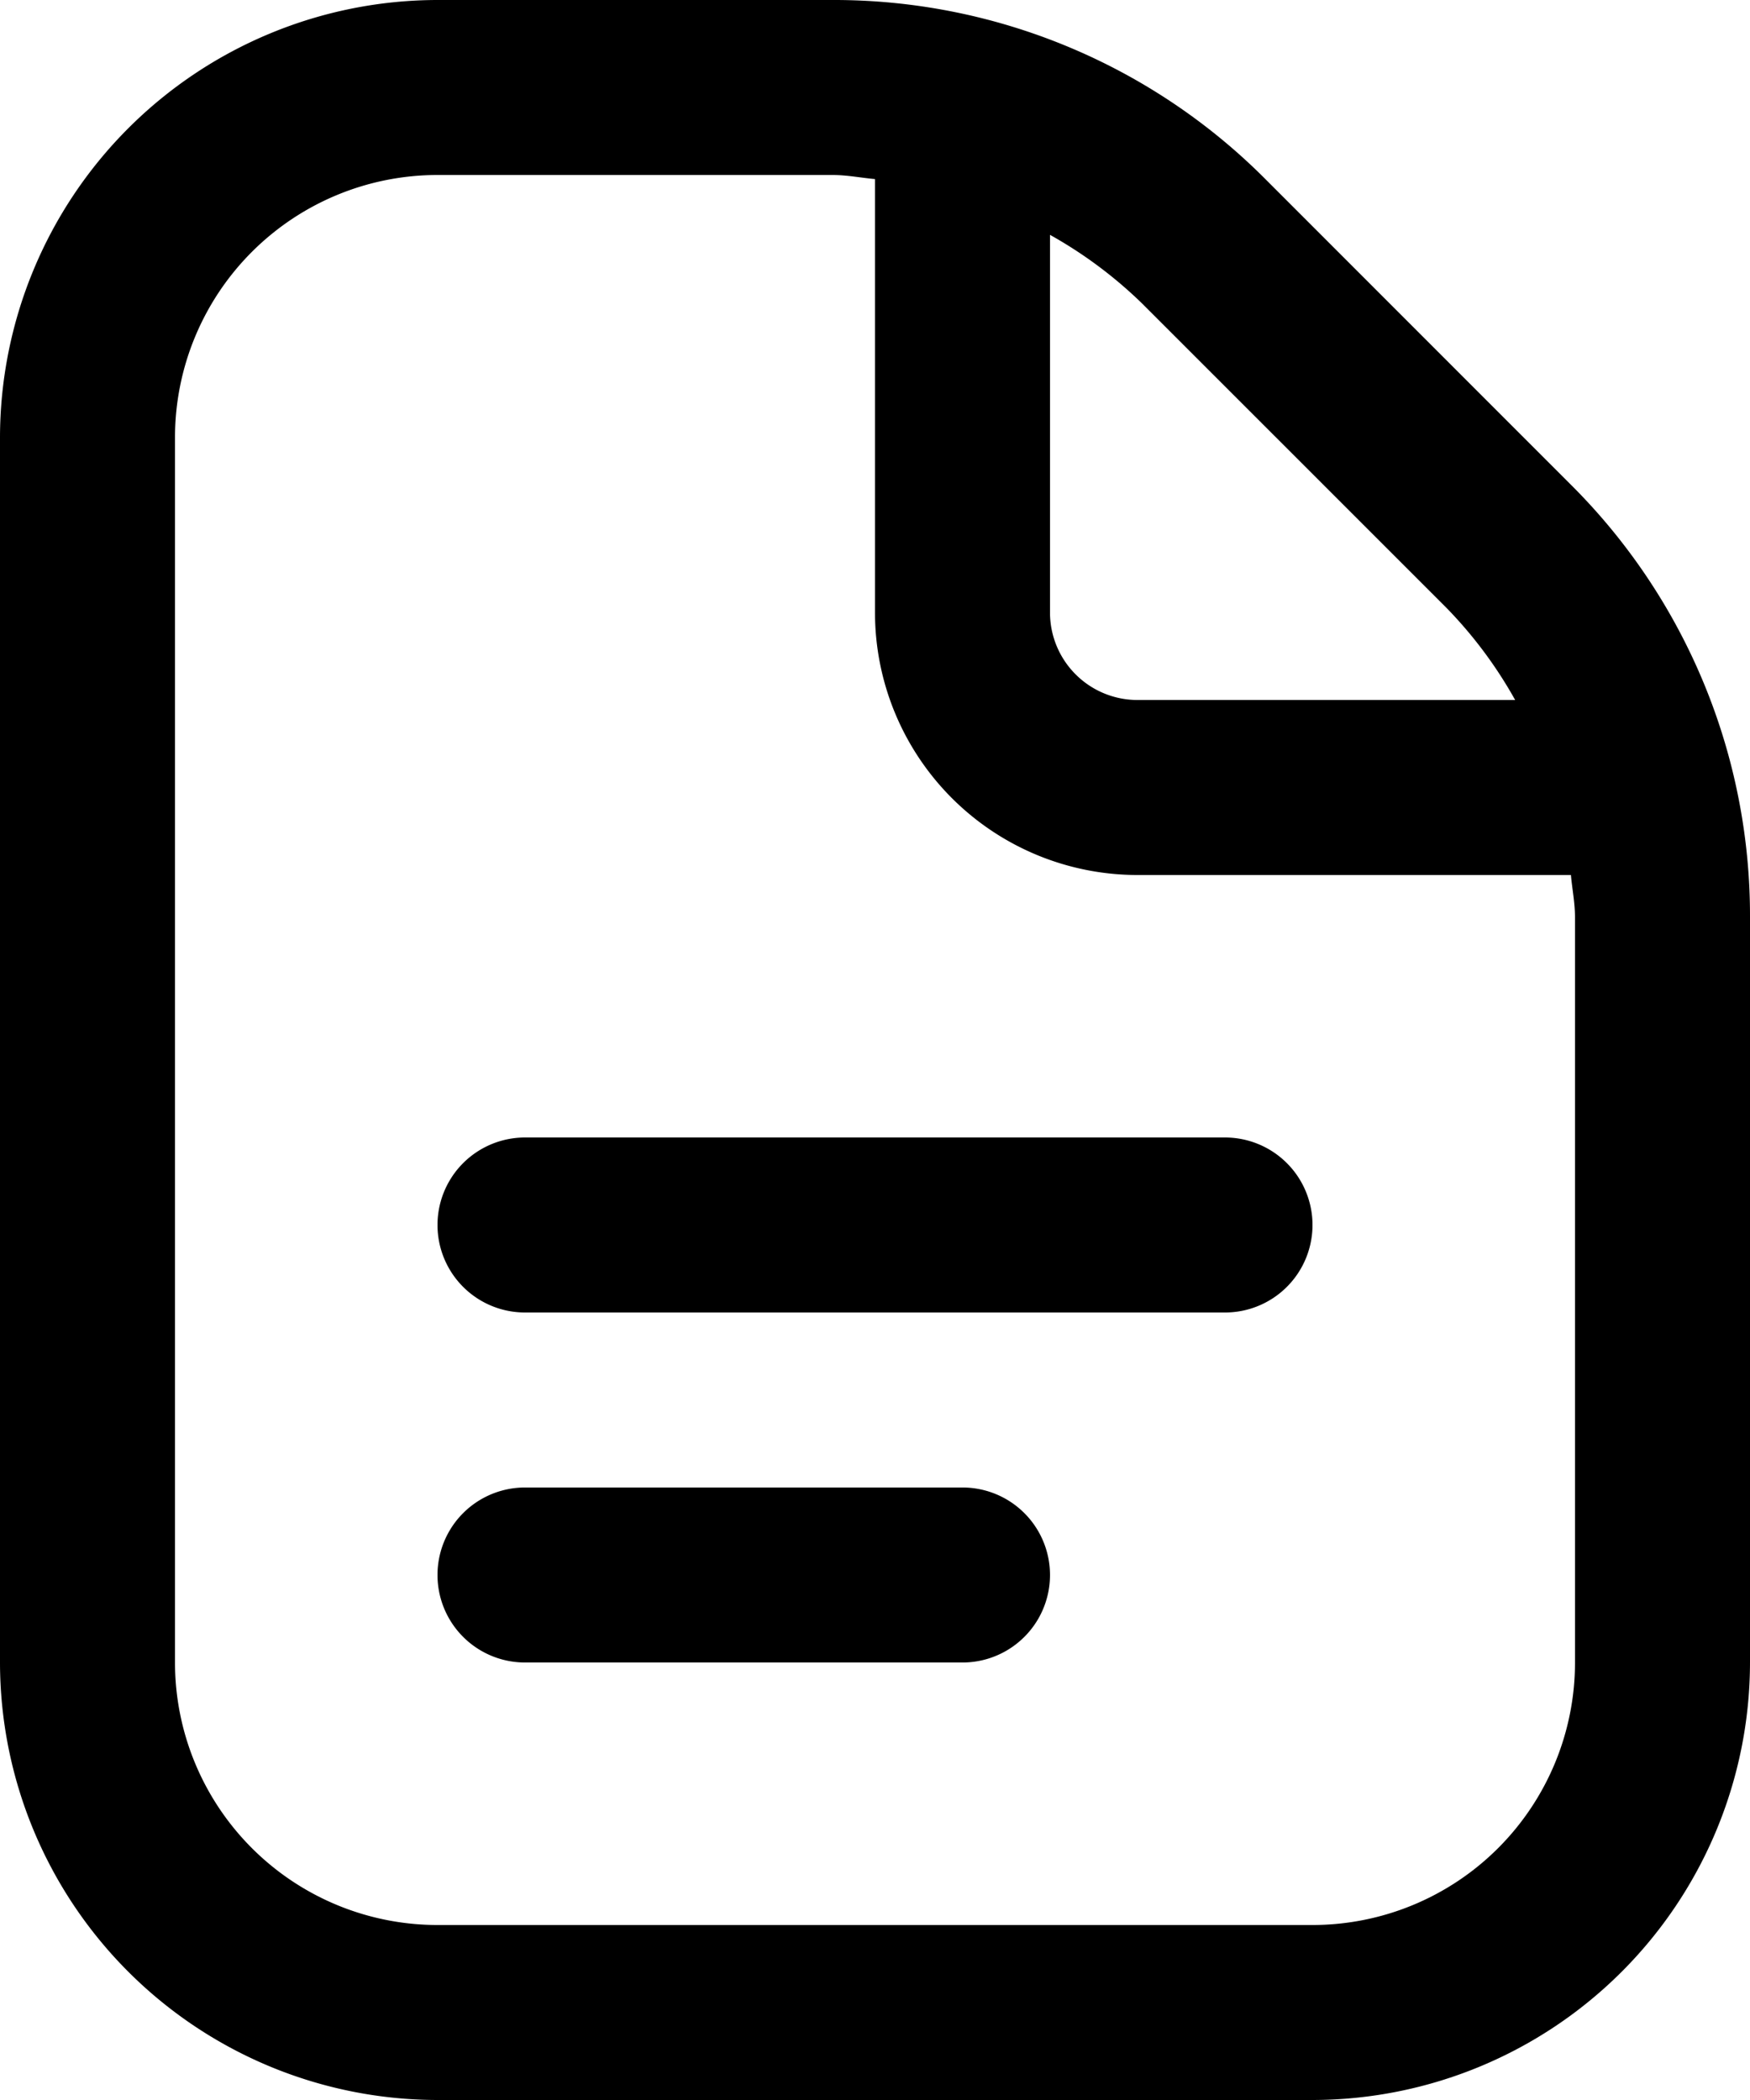 <svg xmlns="http://www.w3.org/2000/svg" width="15" height="18" viewBox="0 0 15 18">
  <path id="document" d="M13.25,10.5a.75.75,0,0,1-.75.75h-6a.75.75,0,1,1,0-1.5h6A.75.75,0,0,1,13.25,10.5Zm-3,2.25H6.5a.75.75,0,1,0,0,1.5h3.75a.75.75,0,0,0,0-1.5ZM17,7.864V14.25A3.754,3.754,0,0,1,13.25,18H5.75A3.754,3.754,0,0,1,2,14.25V3.75A3.754,3.754,0,0,1,5.75,0H9.136a5.218,5.218,0,0,1,3.712,1.537l2.613,2.614A5.213,5.213,0,0,1,17,7.864ZM11.788,2.6A3.758,3.758,0,0,0,11,2.013V5.25a.75.75,0,0,0,.75.75h3.237a3.737,3.737,0,0,0-.586-.787ZM15.5,7.864c0-.124-.024-.242-.035-.364H11.75A2.25,2.25,0,0,1,9.5,5.25V1.535c-.121-.011-.241-.035-.364-.035H5.75A2.25,2.25,0,0,0,3.5,3.75v10.5A2.25,2.25,0,0,0,5.75,16.5h7.5a2.25,2.25,0,0,0,2.25-2.25Z" transform="translate(-2)"/>
</svg>
